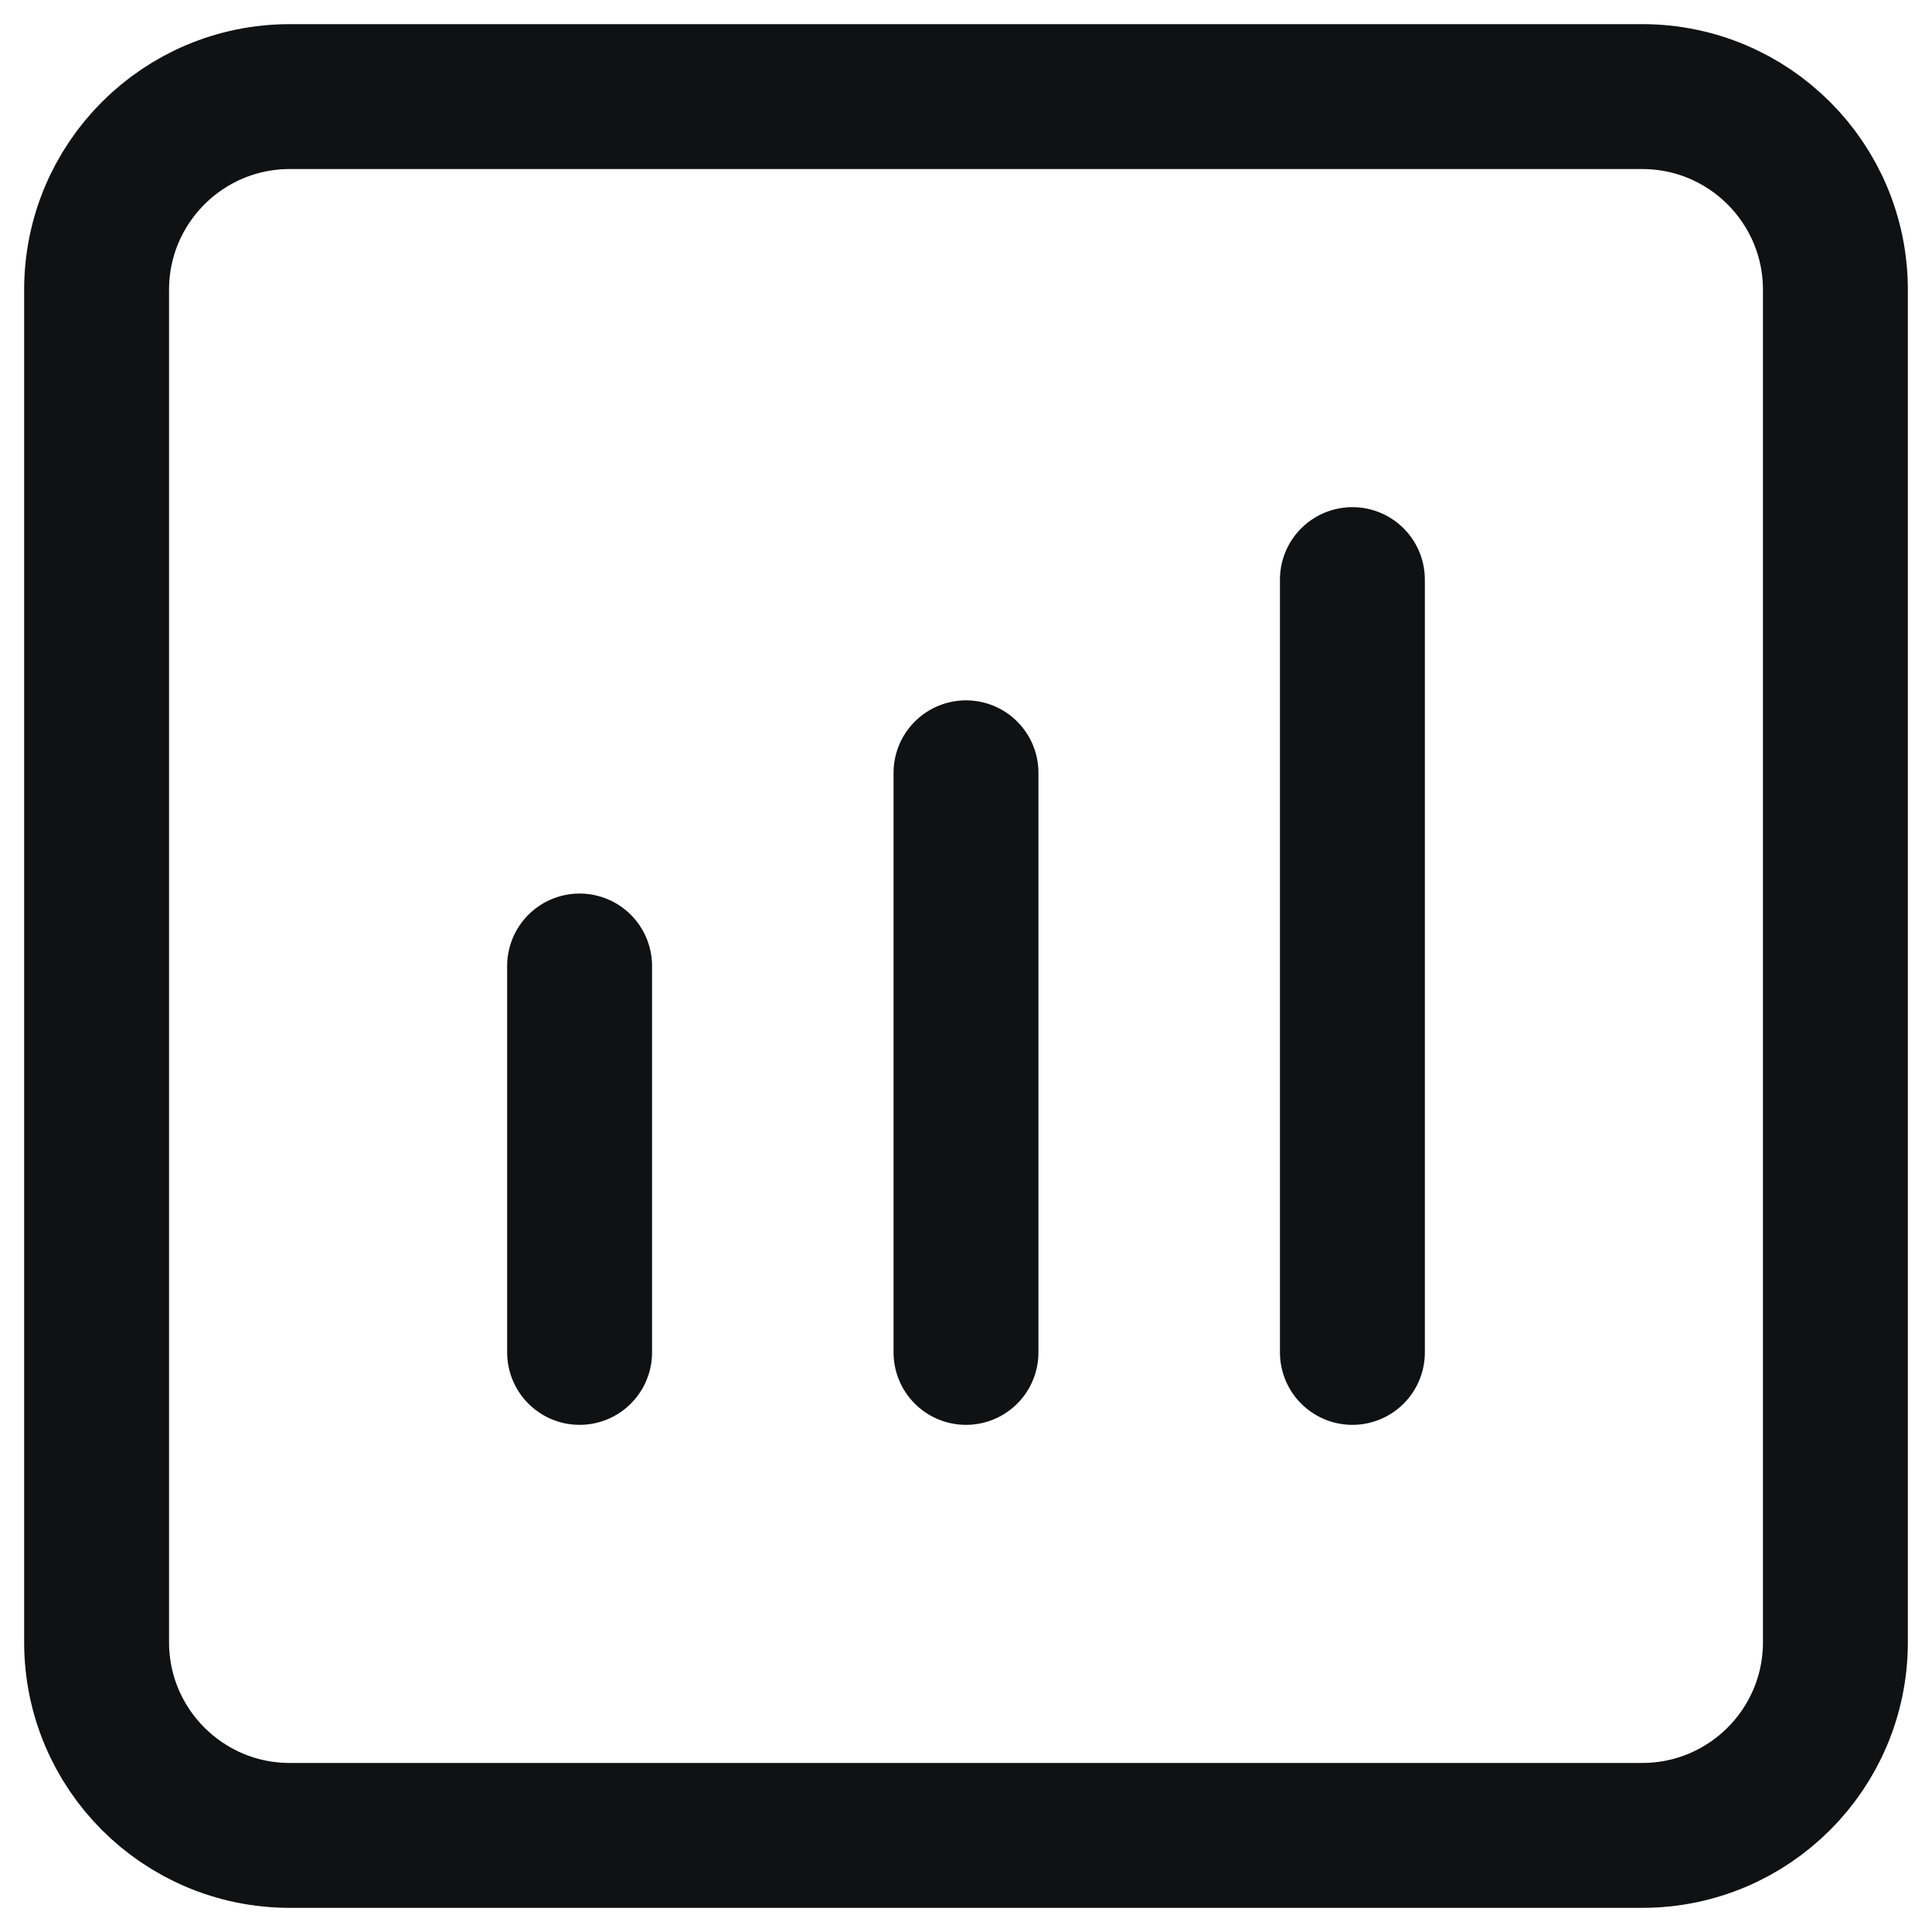 <svg width="20" height="20" viewBox="0 0 20 20" fill="none" xmlns="http://www.w3.org/2000/svg">
<path d="M17 1H3C1.895 1 1 1.895 1 3V17C1 18.105 1.895 19 3 19H17C18.105 19 19 18.105 19 17V3C19 1.895 18.105 1 17 1Z" stroke="#101113" stroke-width="1.5"/>
<path d="M6 14V10" stroke="#101113" stroke-width="1.5" stroke-linecap="round"/>
<path d="M10 14V8" stroke="#101113" stroke-width="1.5" stroke-linecap="round"/>
<path d="M14 14V6" stroke="#101113" stroke-width="1.5" stroke-linecap="round"/>
</svg>
